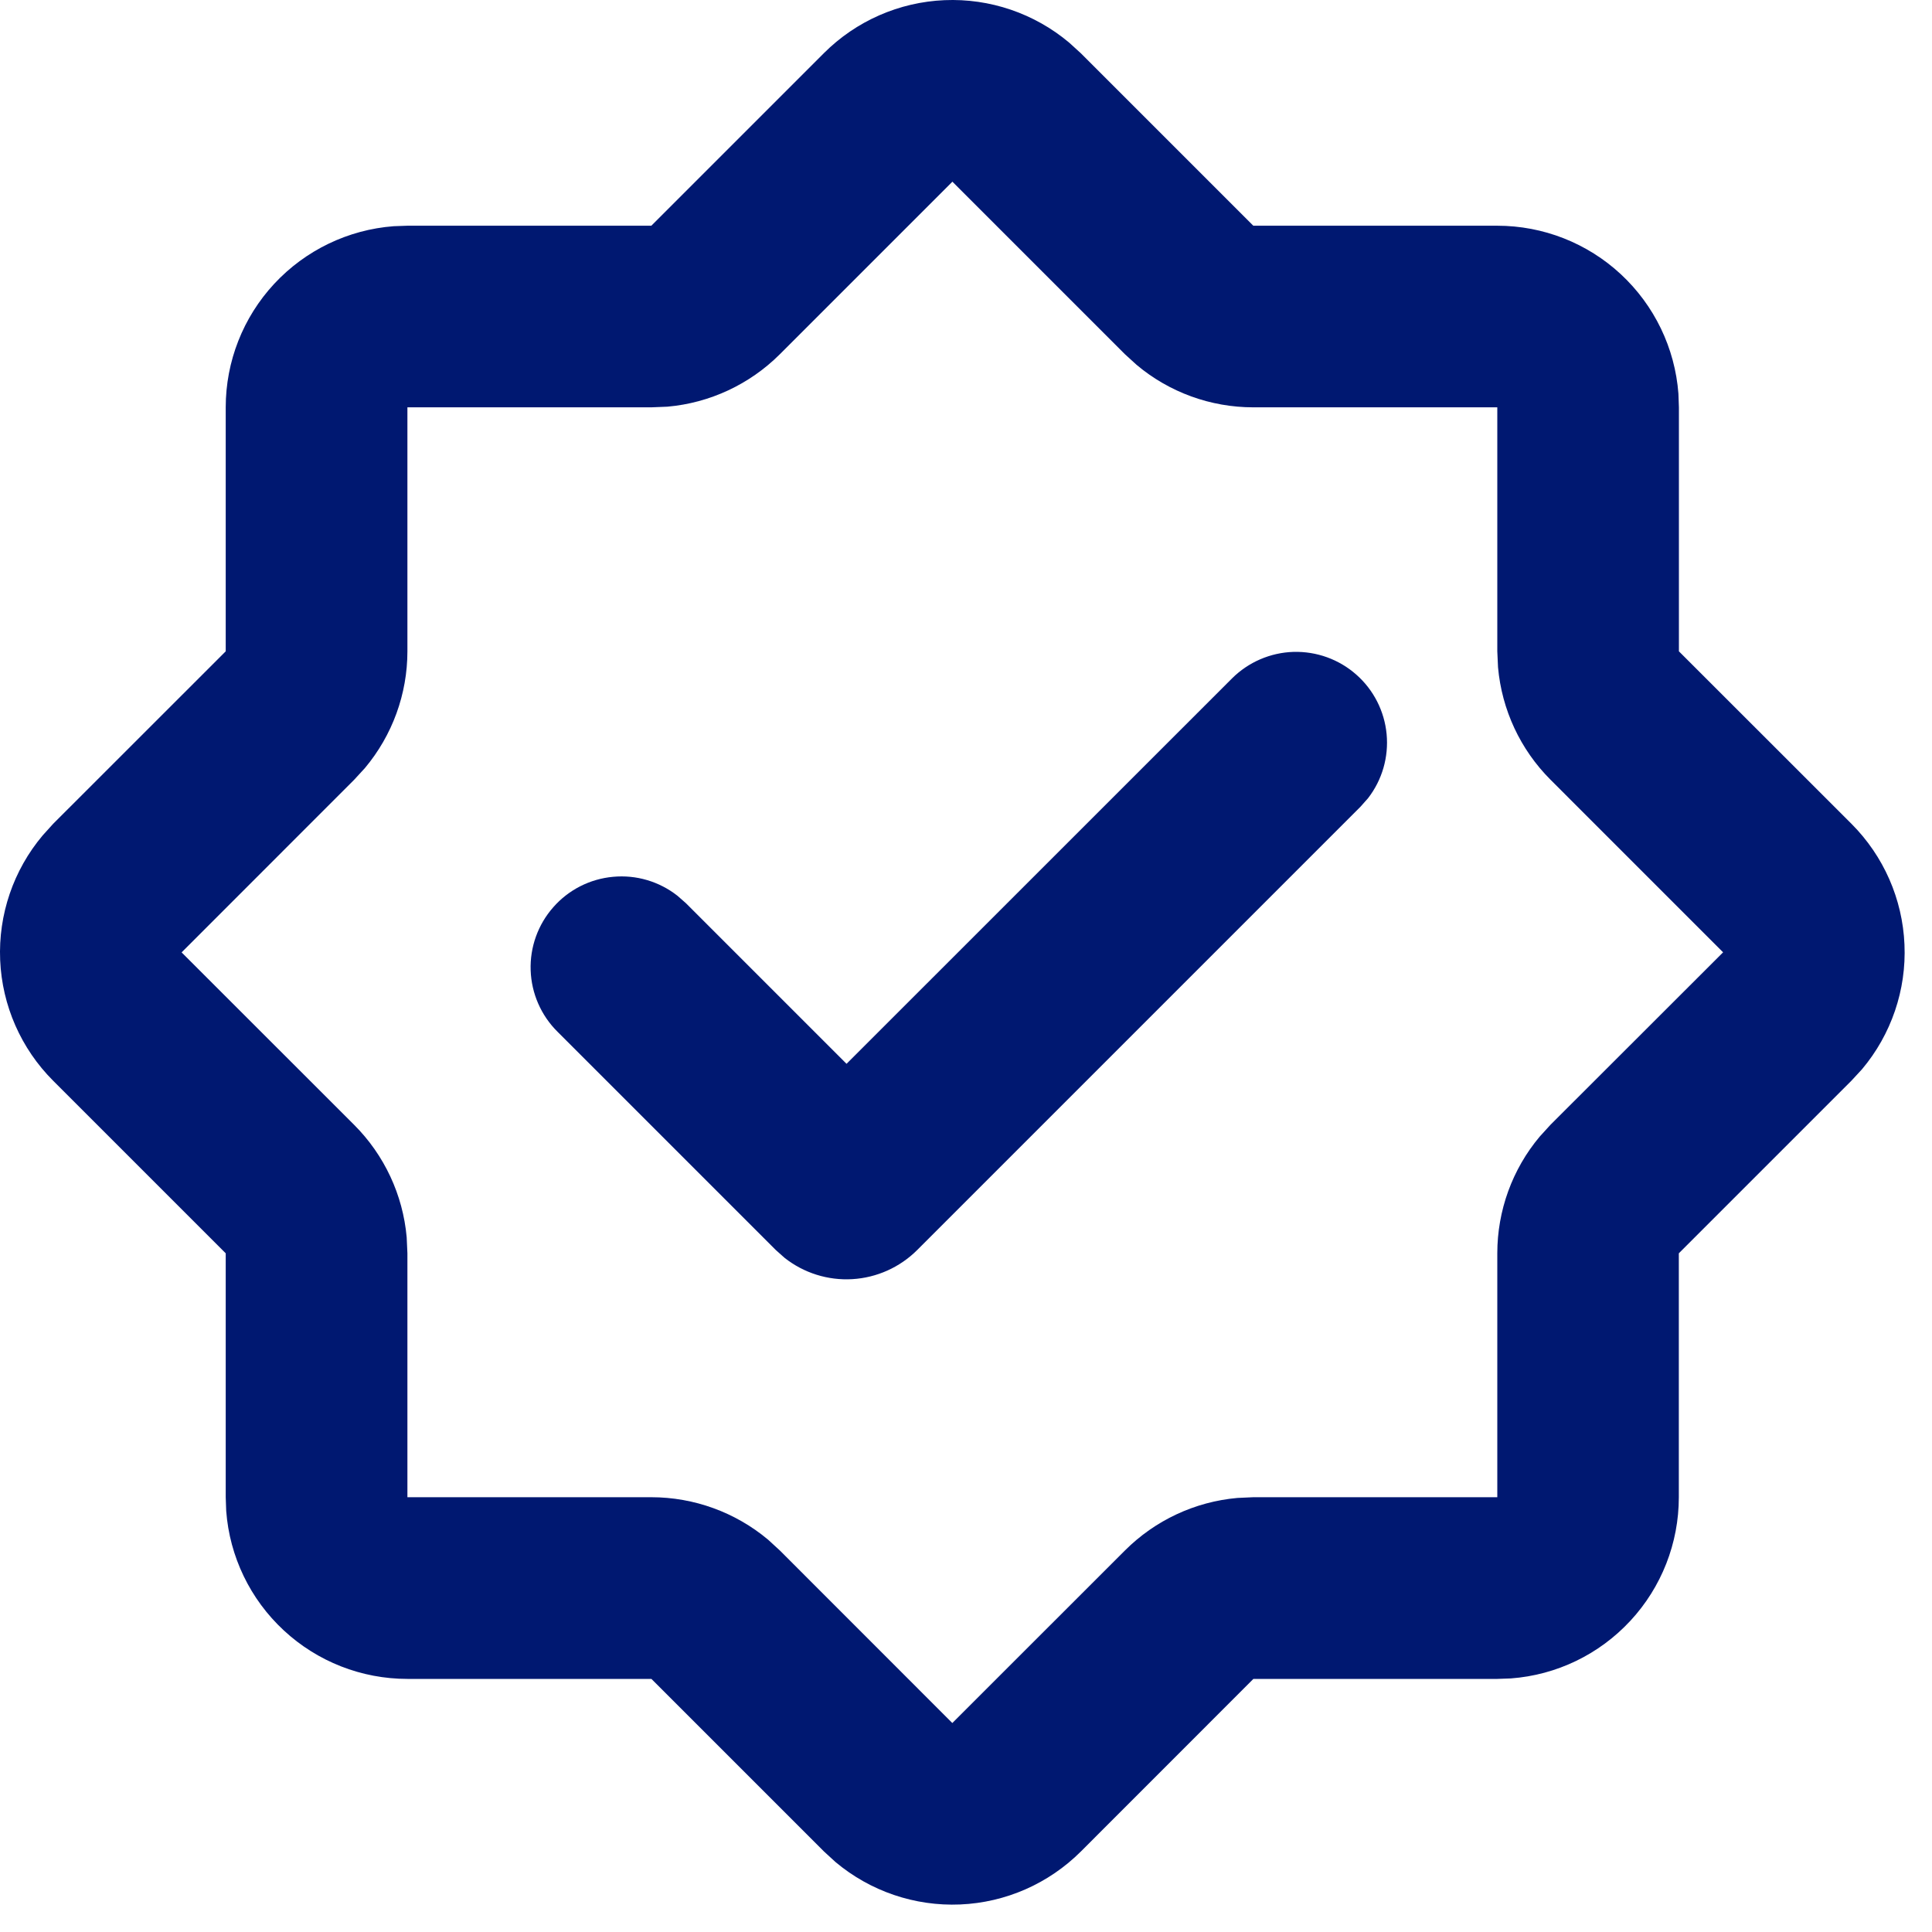 <svg xmlns="http://www.w3.org/2000/svg" fill="none" viewBox="0 0 24 24" height="24" width="24">
<g clip-path="url(#clip0_217_7426)">
<path fill="#001871" d="M10.235 0.66C10.634 0.261 11.169 0.026 11.733 0.002C12.296 -0.022 12.849 0.166 13.281 0.529L13.426 0.661L15.569 2.804H18.6C19.169 2.804 19.717 3.019 20.134 3.406C20.551 3.793 20.807 4.323 20.85 4.891L20.856 5.06V8.091L23 10.234C23.399 10.634 23.634 11.168 23.658 11.733C23.683 12.297 23.494 12.85 23.131 13.282L22.999 13.425L20.855 15.569V18.599C20.855 19.169 20.64 19.717 20.253 20.134C19.866 20.552 19.336 20.808 18.768 20.85L18.6 20.856H15.57L13.427 23C13.027 23.399 12.493 23.634 11.928 23.658C11.364 23.682 10.812 23.494 10.379 23.131L10.236 23L8.092 20.856H5.061C4.491 20.856 3.943 20.641 3.526 20.254C3.108 19.867 2.852 19.336 2.81 18.769L2.804 18.599V15.569L0.66 13.425C0.261 13.026 0.026 12.491 0.002 11.927C-0.022 11.363 0.166 10.81 0.53 10.378L0.66 10.234L2.804 8.091V5.06C2.804 4.491 3.019 3.943 3.406 3.526C3.793 3.109 4.324 2.853 4.891 2.81L5.061 2.804H8.091L10.235 0.66ZM11.83 2.258L9.687 4.401C9.312 4.775 8.817 5.006 8.29 5.052L8.091 5.06H5.061V8.091C5.061 8.621 4.874 9.134 4.534 9.54L4.399 9.687L2.256 11.831L4.399 13.973C4.774 14.348 5.005 14.842 5.052 15.37L5.061 15.569V18.599H8.091C8.621 18.599 9.135 18.786 9.541 19.126L9.688 19.261L11.83 21.404L13.974 19.261C14.349 18.886 14.843 18.655 15.371 18.608L15.569 18.599H18.6V15.569C18.6 15.039 18.786 14.525 19.127 14.119L19.261 13.972L21.405 11.83L19.261 9.686C18.886 9.311 18.656 8.817 18.609 8.289L18.6 8.091V5.06H15.569C15.039 5.06 14.526 4.874 14.12 4.533L13.973 4.399L11.829 2.255L11.83 2.258ZM15.305 8.427C15.508 8.225 15.781 8.107 16.067 8.098C16.354 8.09 16.633 8.19 16.848 8.38C17.063 8.569 17.198 8.834 17.225 9.119C17.252 9.404 17.17 9.689 16.994 9.916L16.9 10.022L11.394 15.528C11.179 15.743 10.892 15.872 10.588 15.89C10.285 15.908 9.985 15.814 9.746 15.625L9.638 15.529L6.926 12.817C6.721 12.614 6.602 12.341 6.592 12.054C6.582 11.766 6.683 11.485 6.873 11.27C7.063 11.053 7.329 10.918 7.616 10.892C7.902 10.865 8.188 10.949 8.415 11.127L8.521 11.22L10.516 13.215L15.305 8.427Z"></path>
</g>
<defs>
<clipPath id="clip0_217_7426">
<rect fill="white" height="24" width="24"></rect>
</clipPath>
</defs>
</svg>
